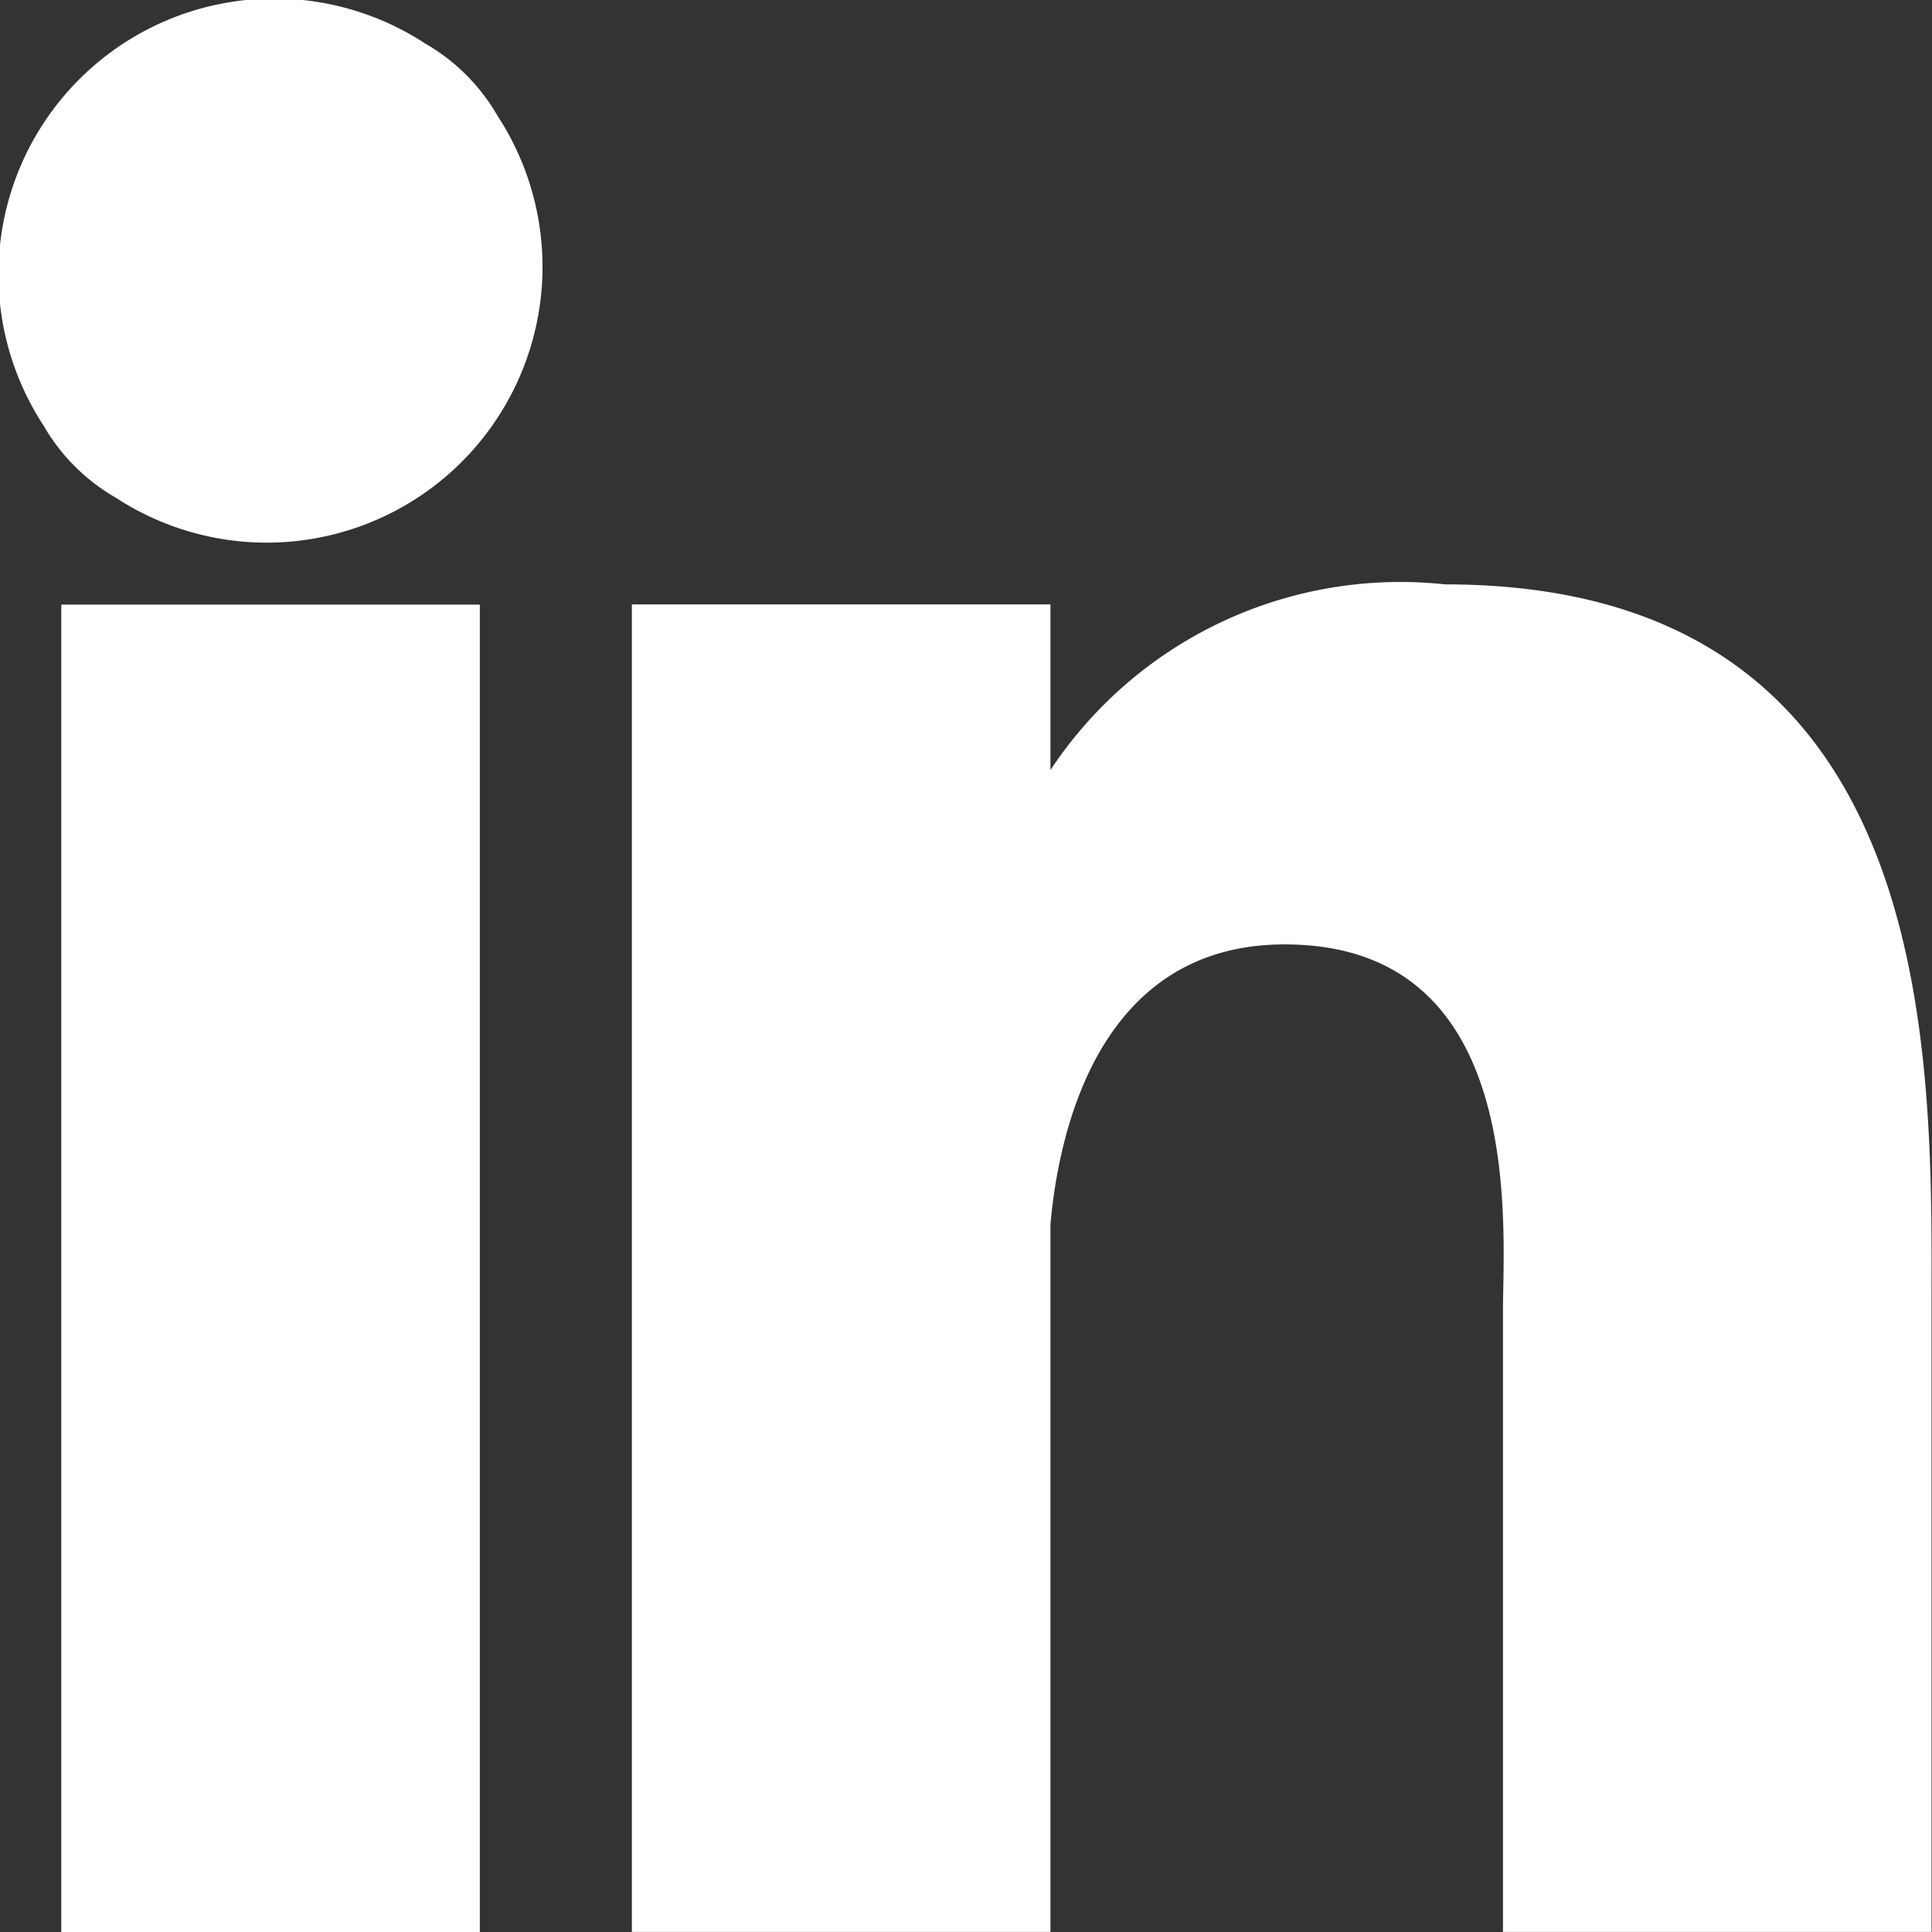 <svg xmlns="http://www.w3.org/2000/svg" width="17" height="17" viewBox="0 0 17 17"><rect x="0" y="0" width="17" height="17" fill="#333333" stroke="none"/><defs><style>.a{fill:#fff;}</style></defs><g transform="translate(-1400 -1744.368)"><rect class="a" width="3.683" height="11.681" transform="translate(1400.539 1749.688)"/><path class="a" d="M153.7,137.336a3.691,3.691,0,0,0-3.472,1.634v-1.458h-3.683v11.681h3.683v-6.224c.067-.764.4-2.465,2.061-2.465,2.136,0,1.921,2.486,1.921,3.221v5.468h3.771v-5.625C157.985,141.358,158.009,137.336,153.7,137.336Z" transform="translate(1259.015 1612.174)"/><path class="a" d="M49.823,42.481a2.427,2.427,0,0,0-3.359,3.359,1.729,1.729,0,0,0,.639.639,2.427,2.427,0,0,0,3.359-3.359A1.729,1.729,0,0,0,49.823,42.481Z" transform="translate(1353.917 1702.269)"/></g></svg>